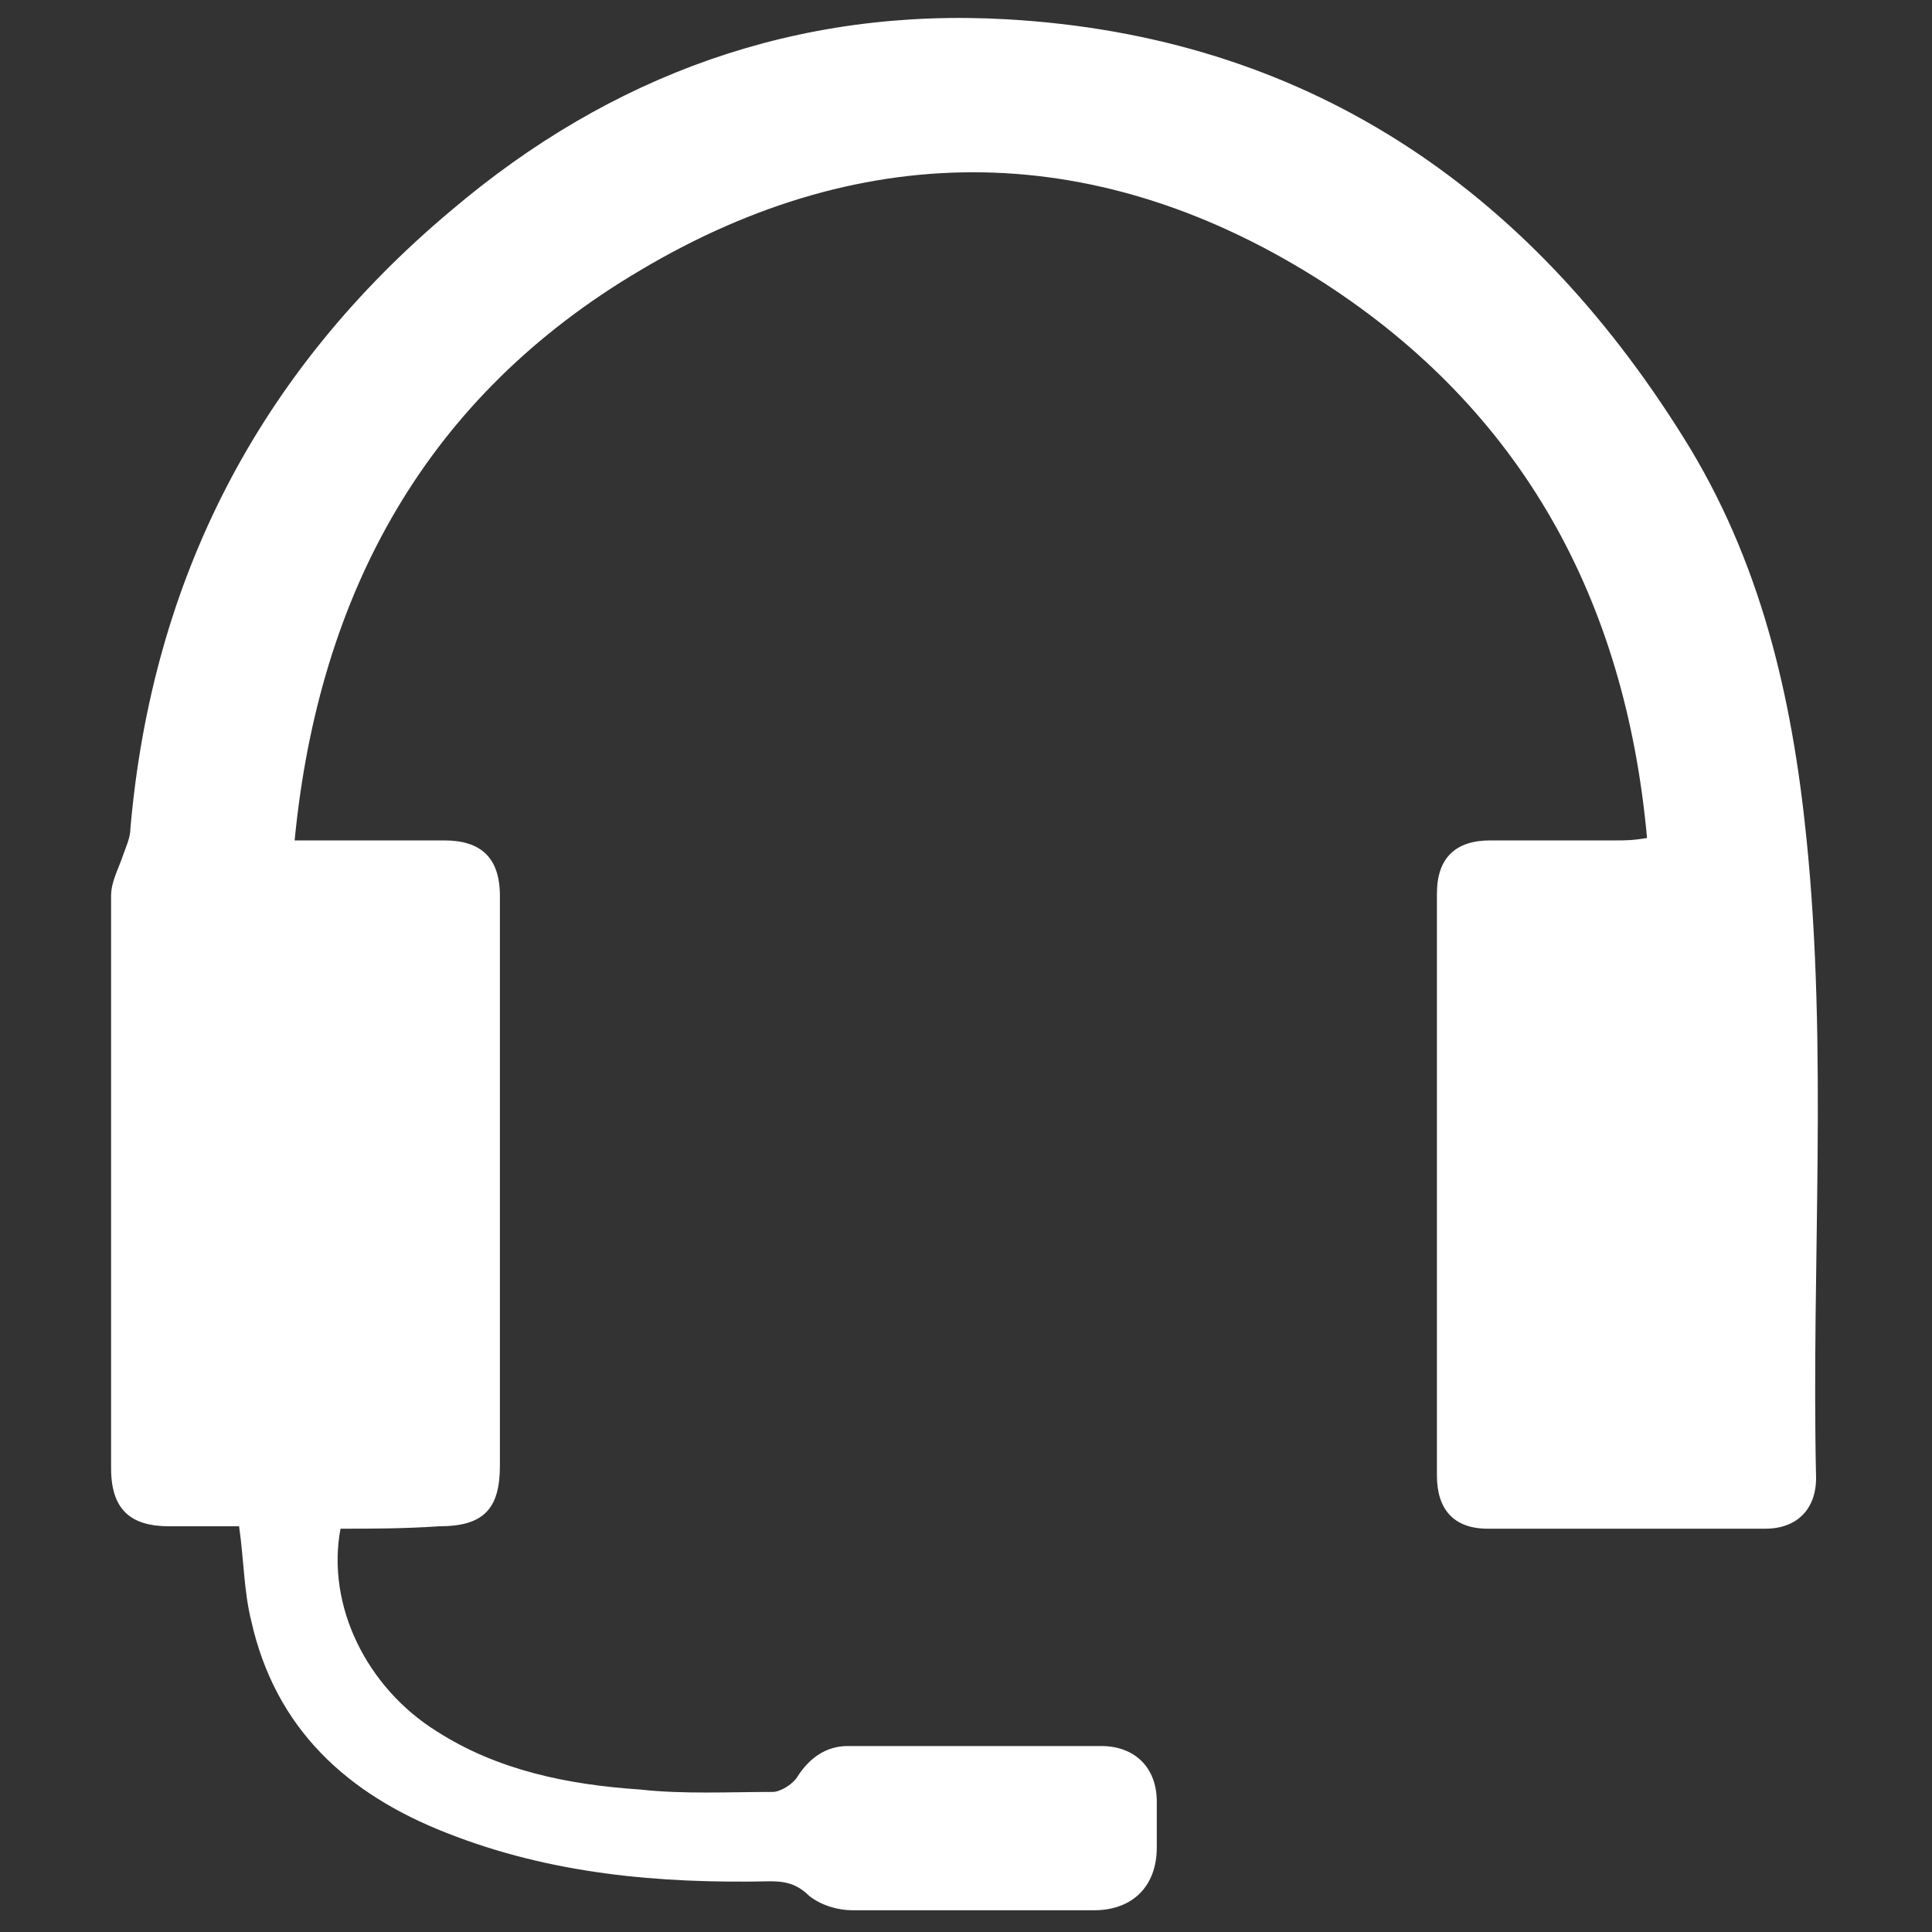 <?xml version="1.0" encoding="utf-8"?>
<!-- Generator: Adobe Illustrator 21.0.2, SVG Export Plug-In . SVG Version: 6.00 Build 0)  -->
<svg version="1.1" id="Layer_1" xmlns="http://www.w3.org/2000/svg" xmlns:xlink="http://www.w3.org/1999/xlink" x="0px" y="0px"
	 viewBox="0 0 80 80" style="enable-background:new 0 0 80 80;" xml:space="preserve">
<rect x="0" y="0" width="80" height="80" fill="#333333" stroke="none"/>
<style type="text/css">
	.st0{fill:#FFAC00;}
	.st1{fill:#FFFFFF;}
</style>
<path class="st1" d="M14.1,63.3c-0.6,3.2,1.1,6.6,4,8.4c2.5,1.6,5.4,2.2,8.4,2.4c1.8,0.2,3.7,0.1,5.5,0.1c0.3,0,0.8-0.3,1-0.6
	c0.5-0.8,1.2-1.3,2.1-1.3c3.5,0,7,0,10.5,0c1.4,0,2.3,0.9,2.3,2.3c0,0.6,0,1.3,0,1.9c0,1.6-1,2.6-2.6,2.6c-3.3,0-6.7,0-10,0
	c-0.6,0-1.3-0.2-1.8-0.6c-0.5-0.5-1-0.6-1.6-0.6c-4.6,0.1-9.1-0.3-13.4-2c-4.1-1.6-7.1-4.3-8.1-8.8c-0.3-1.2-0.3-2.5-0.5-3.9
	c-0.9,0-1.9,0-2.9,0c-1.6,0-2.4-0.7-2.4-2.4c0-7.9,0-15.8,0-23.7c0-0.6,0.3-1.1,0.5-1.7c0.1-0.3,0.3-0.7,0.3-1.1
	C6.3,24,10.7,15.4,18.7,8.7C25.3,3.1,33,0.3,41.7,0.8c12.3,0.7,21.5,6.9,28,17.3c3.2,5.1,4.5,10.7,5.1,16.6
	c0.9,8.8,0.2,17.7,0.4,26.5c0,1.3-0.8,2.1-2.1,2.1c-3.8,0-7.6,0-11.5,0c-1.4,0-2.1-0.8-2.1-2.2c0-8,0-16,0-24.1
	c0-1.5,0.8-2.2,2.2-2.2c1.7,0,3.5,0,5.2,0c0.4,0,0.7,0,1.3-0.1c-0.9-9.9-5.2-17.7-13.4-23c-9.2-5.9-18.9-6.1-28.3-0.5
	c-8.8,5.2-13.3,13.3-14.3,23.6c1.4,0,2.6,0,3.8,0c0.8,0,1.6,0,2.4,0c1.5,0,2.3,0.7,2.3,2.3c0,3.6,0,7.2,0,10.8c0,4.3,0,8.5,0,12.8
	c0,1.8-0.7,2.5-2.5,2.5C16.7,63.3,15.4,63.3,14.1,63.3z"/>
</svg>
